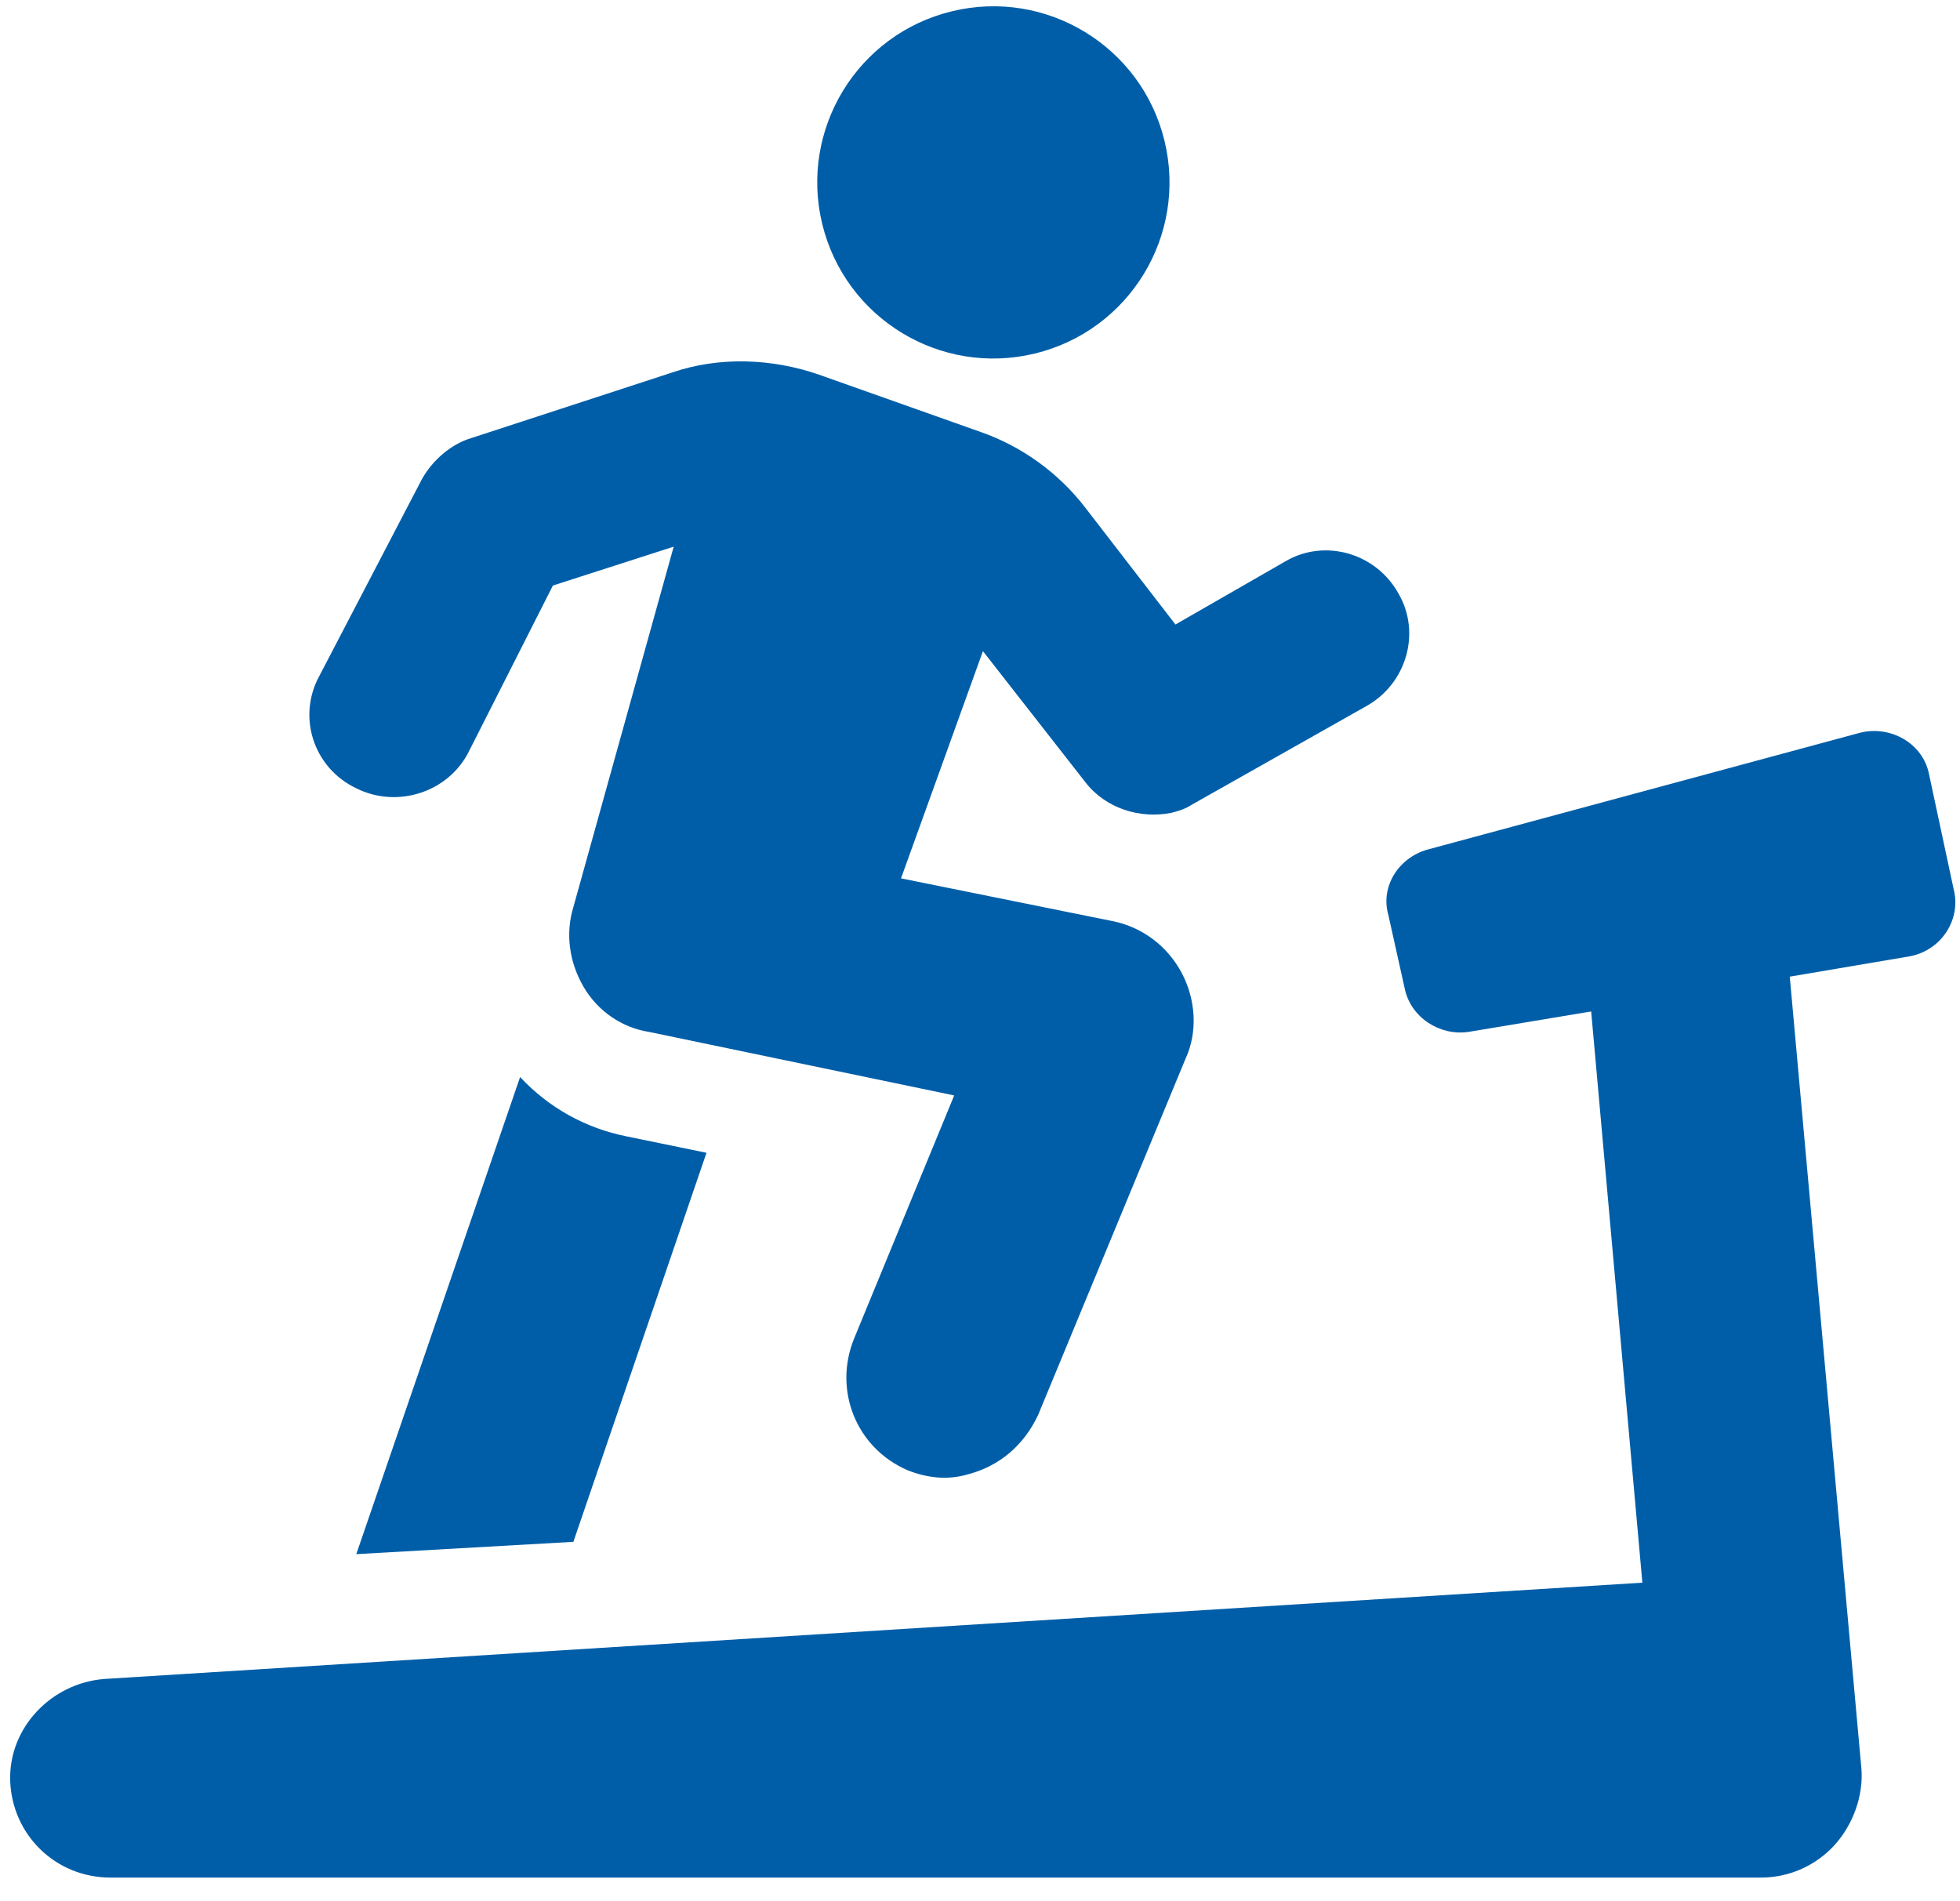 <?xml version="1.0" encoding="UTF-8"?>
<svg width="67px" height="65px" viewBox="0 0 67 65" version="1.1" xmlns="http://www.w3.org/2000/svg" xmlns:xlink="http://www.w3.org/1999/xlink">
    <!-- Generator: Sketch 63.1 (92452) - https://sketch.com -->
    <title>Group 5</title>
    <desc>Created with Sketch.</desc>
    <g id="Page-1" stroke="none" stroke-width="1" fill="none" fill-rule="evenodd">
        <g id="Benefits-Copy" transform="translate(-643, -356)" fill="#005EA8">
            <g id="Group-5" transform="translate(643, 356)">
                <path d="M17.779,36.821 L12.179,53.132 L19.6,52.711 L24.15,39.411 L21.421,38.85 C20.021,38.572 18.761,37.872 17.779,36.822 L17.779,36.821 Z" id="Fill-1"></path>
                <path d="M39.807,4.815 C40.592,8.047 38.609,11.301 35.377,12.086 C32.145,12.871 28.891,10.886 28.106,7.654 C27.324,4.424 29.307,1.168 32.539,0.386 C35.768,-0.399 39.025,1.586 39.807,4.815" id="Fill-2"></path>
                <path d="M12.179,26.95 C13.579,27.65 15.329,27.089 16.029,25.689 L18.9,20.018 L23.029,18.689 L19.6,31.011 C19.321,31.921 19.46,32.9 19.95,33.74 C20.439,34.579 21.279,35.14 22.189,35.279 L32.618,37.45 L29.189,45.779 C28.489,47.529 29.26,49.489 31.01,50.258 C31.71,50.537 32.41,50.608 33.11,50.397 C34.16,50.118 34.999,49.418 35.489,48.368 L40.528,36.19 C40.949,35.279 40.878,34.161 40.389,33.25 C39.899,32.34 39.06,31.711 38.078,31.5 L30.8,30.029 L33.6,22.261 L37.1,26.739 C37.8,27.65 38.989,28 40.039,27.789 C40.318,27.718 40.529,27.65 40.739,27.511 L46.689,24.15 C48.089,23.379 48.579,21.629 47.81,20.3 C47.039,18.9 45.289,18.411 43.96,19.179 L40.181,21.35 L37.103,17.361 C36.192,16.171 34.931,15.261 33.531,14.771 L28.003,12.811 C26.392,12.25 24.574,12.182 22.963,12.739 L16.103,14.979 C15.403,15.189 14.774,15.75 14.424,16.379 L10.921,23.1 C10.15,24.5 10.71,26.25 12.179,26.95 L12.179,26.95 Z" id="Fill-3"></path>
                <path d="M66.779,30.379 L65.939,26.457 C65.729,25.407 64.61,24.779 63.56,25.057 L48.789,29.047 C47.81,29.326 47.178,30.307 47.46,31.286 L48.021,33.807 C48.231,34.786 49.21,35.418 50.192,35.279 L54.392,34.579 L56.142,54.107 L3.57,57.399 C1.749,57.539 0.281,59.078 0.349,60.899 C0.42,62.72 1.889,64.189 3.778,64.189 L60.199,64.189 C61.178,64.189 62.089,63.768 62.721,63.068 C63.349,62.368 63.699,61.389 63.631,60.478 L61.181,33.389 L65.31,32.689 C66.36,32.478 67.06,31.428 66.778,30.378 L66.779,30.379 Z" id="Fill-4"></path>
            </g>
        </g>
    </g>
</svg>